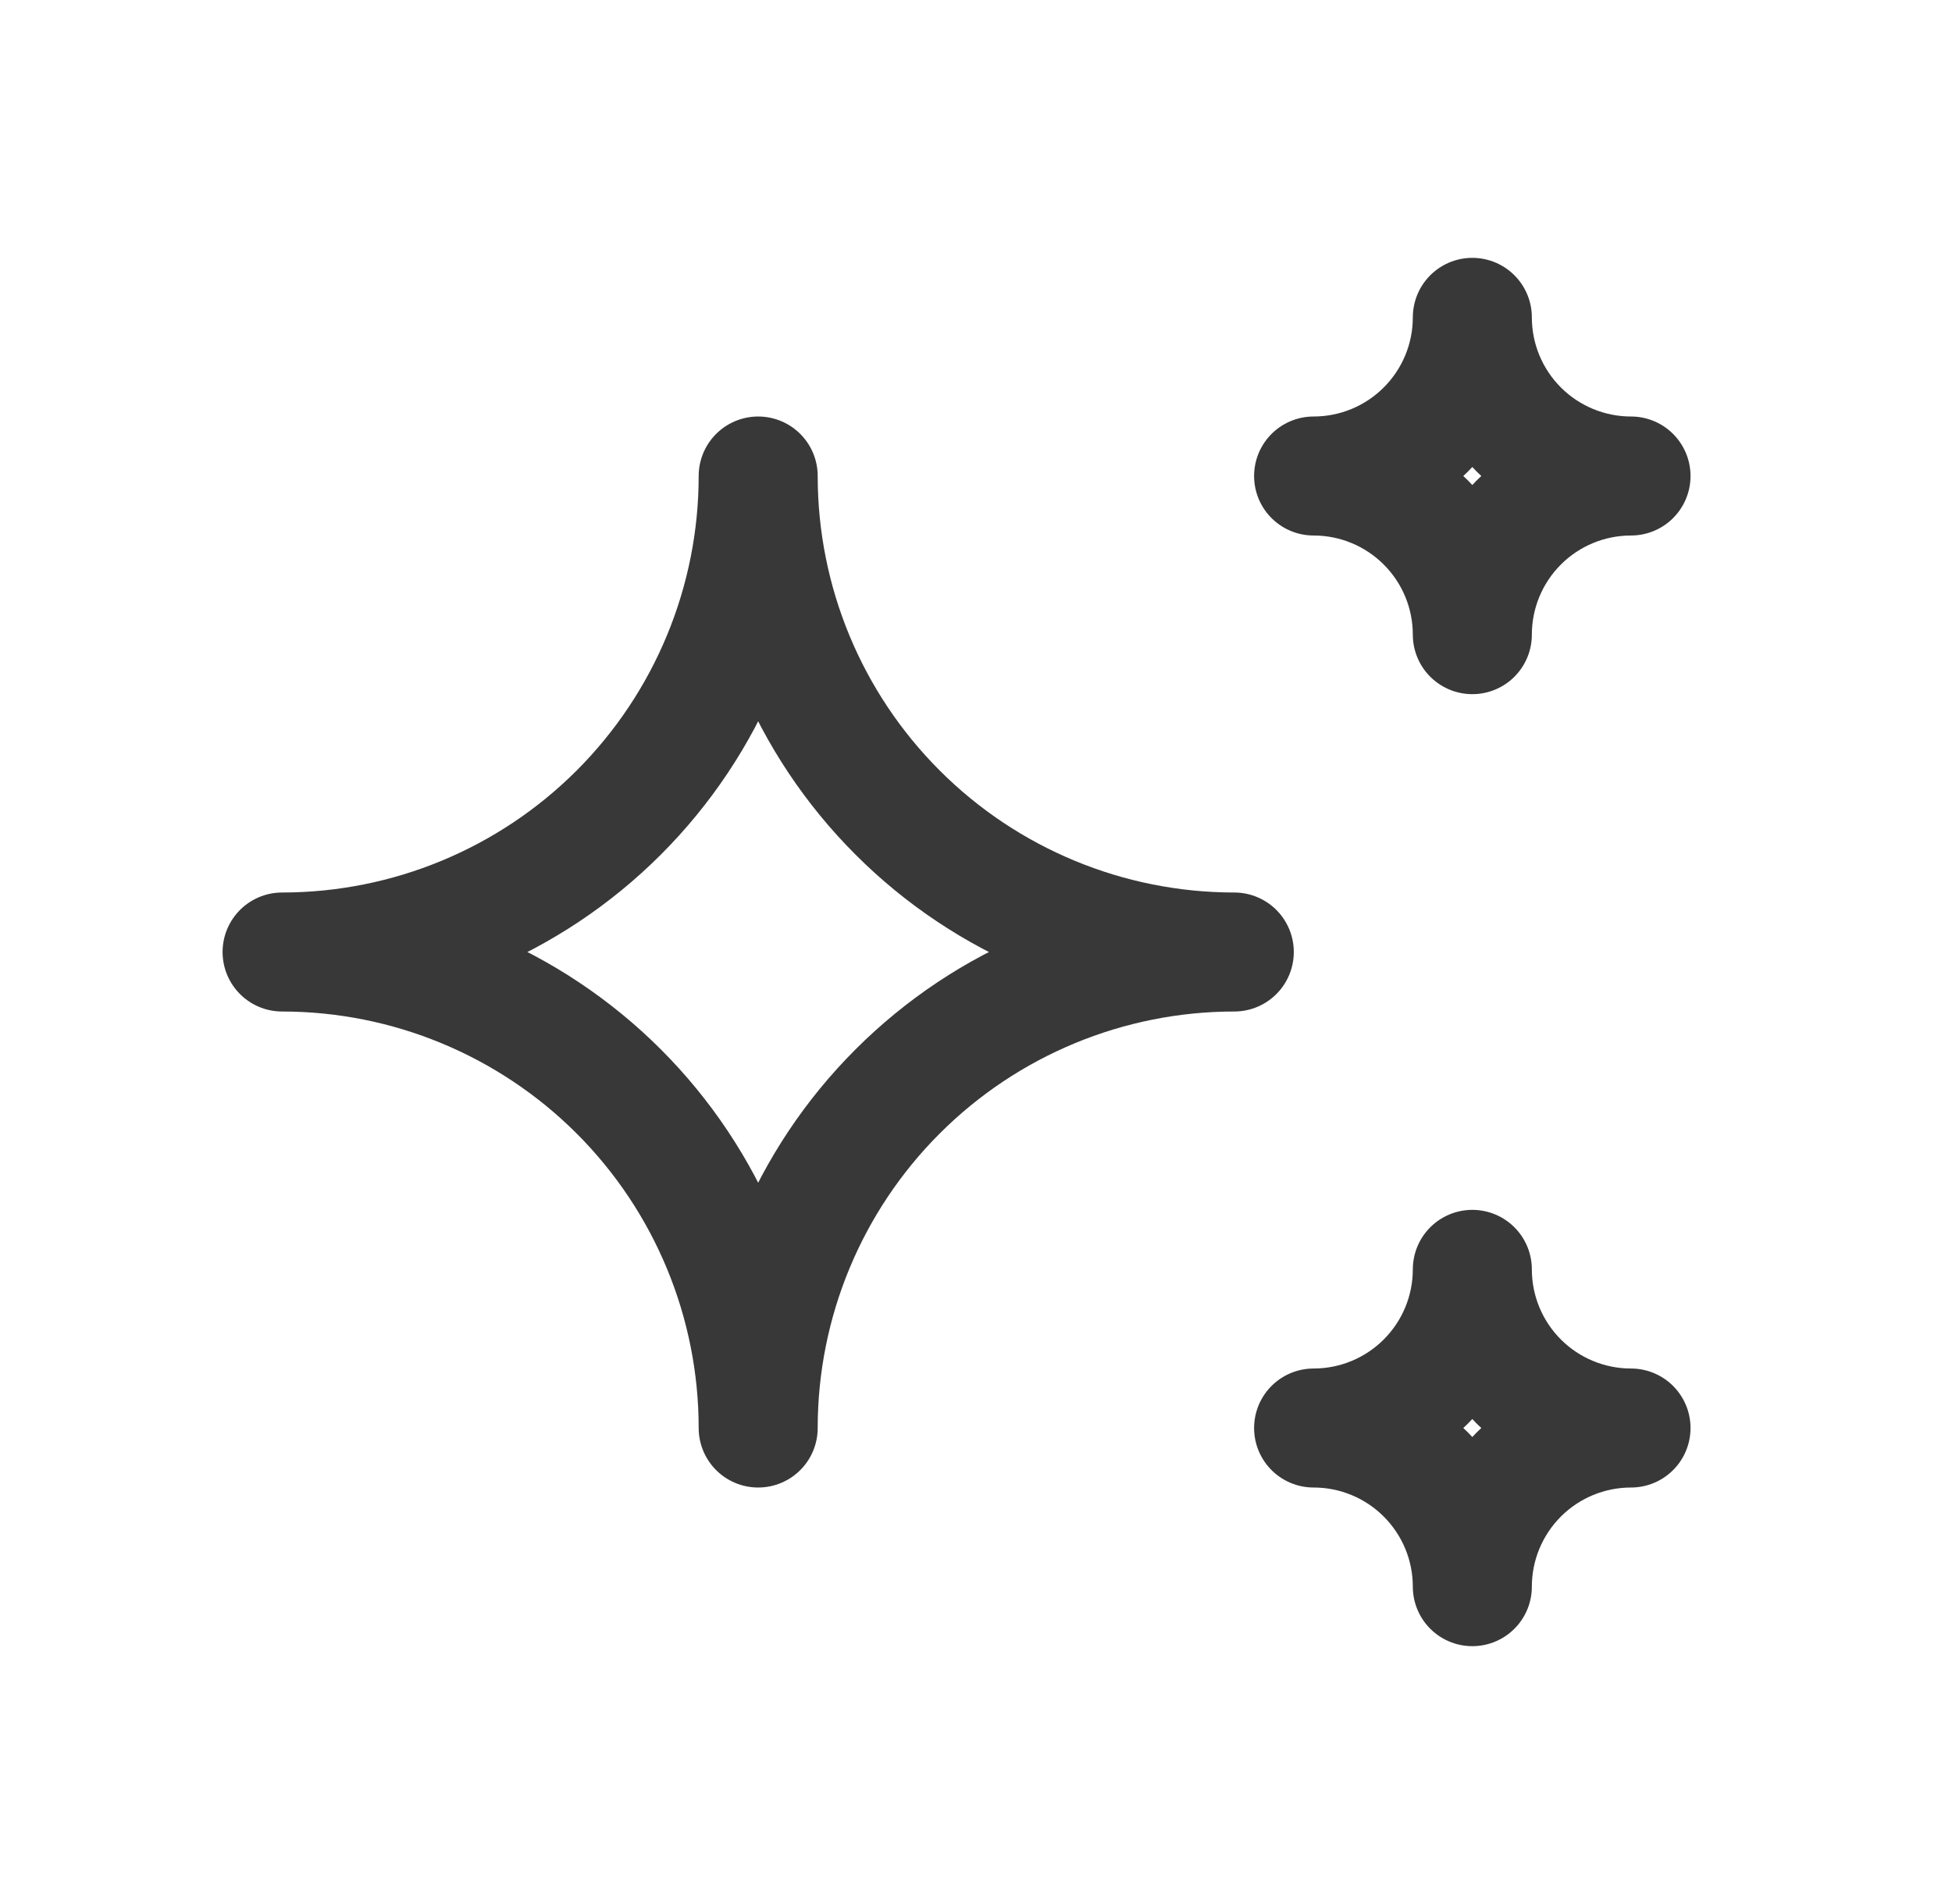 <svg width="41" height="40" viewBox="0 0 41 40" fill="none" xmlns="http://www.w3.org/2000/svg">
<g clip-path="url(#clip0_531_10532)">
<path d="M27.591 30C28.476 30 29.323 30.351 29.948 30.976C30.574 31.602 30.925 32.449 30.925 33.333C30.925 32.449 31.276 31.602 31.901 30.976C32.526 30.351 33.374 30 34.258 30C33.374 30 32.526 29.649 31.901 29.024C31.276 28.399 30.925 27.551 30.925 26.667C30.925 27.551 30.574 28.399 29.948 29.024C29.323 29.649 28.476 30 27.591 30ZM27.591 10C28.476 10 29.323 10.351 29.948 10.976C30.574 11.601 30.925 12.449 30.925 13.333C30.925 12.449 31.276 11.601 31.901 10.976C32.526 10.351 33.374 10 34.258 10C33.374 10 32.526 9.649 31.901 9.024C31.276 8.399 30.925 7.551 30.925 6.667C30.925 7.551 30.574 8.399 29.948 9.024C29.323 9.649 28.476 10 27.591 10ZM15.925 30C15.925 27.348 16.978 24.804 18.854 22.929C20.729 21.054 23.273 20 25.925 20C23.273 20 20.729 18.947 18.854 17.071C16.978 15.196 15.925 12.652 15.925 10C15.925 12.652 14.871 15.196 12.996 17.071C11.12 18.947 8.577 20 5.925 20C8.577 20 11.12 21.054 12.996 22.929C14.871 24.804 15.925 27.348 15.925 30Z" stroke="#383838" stroke-width="2.5" stroke-linecap="round" stroke-linejoin="round"/>
</g>
<defs>
<clipPath id="clip0_531_10532">
<rect width="40" height="40" fill="white" transform="translate(0.925)"/>
</clipPath>
</defs>
</svg>
